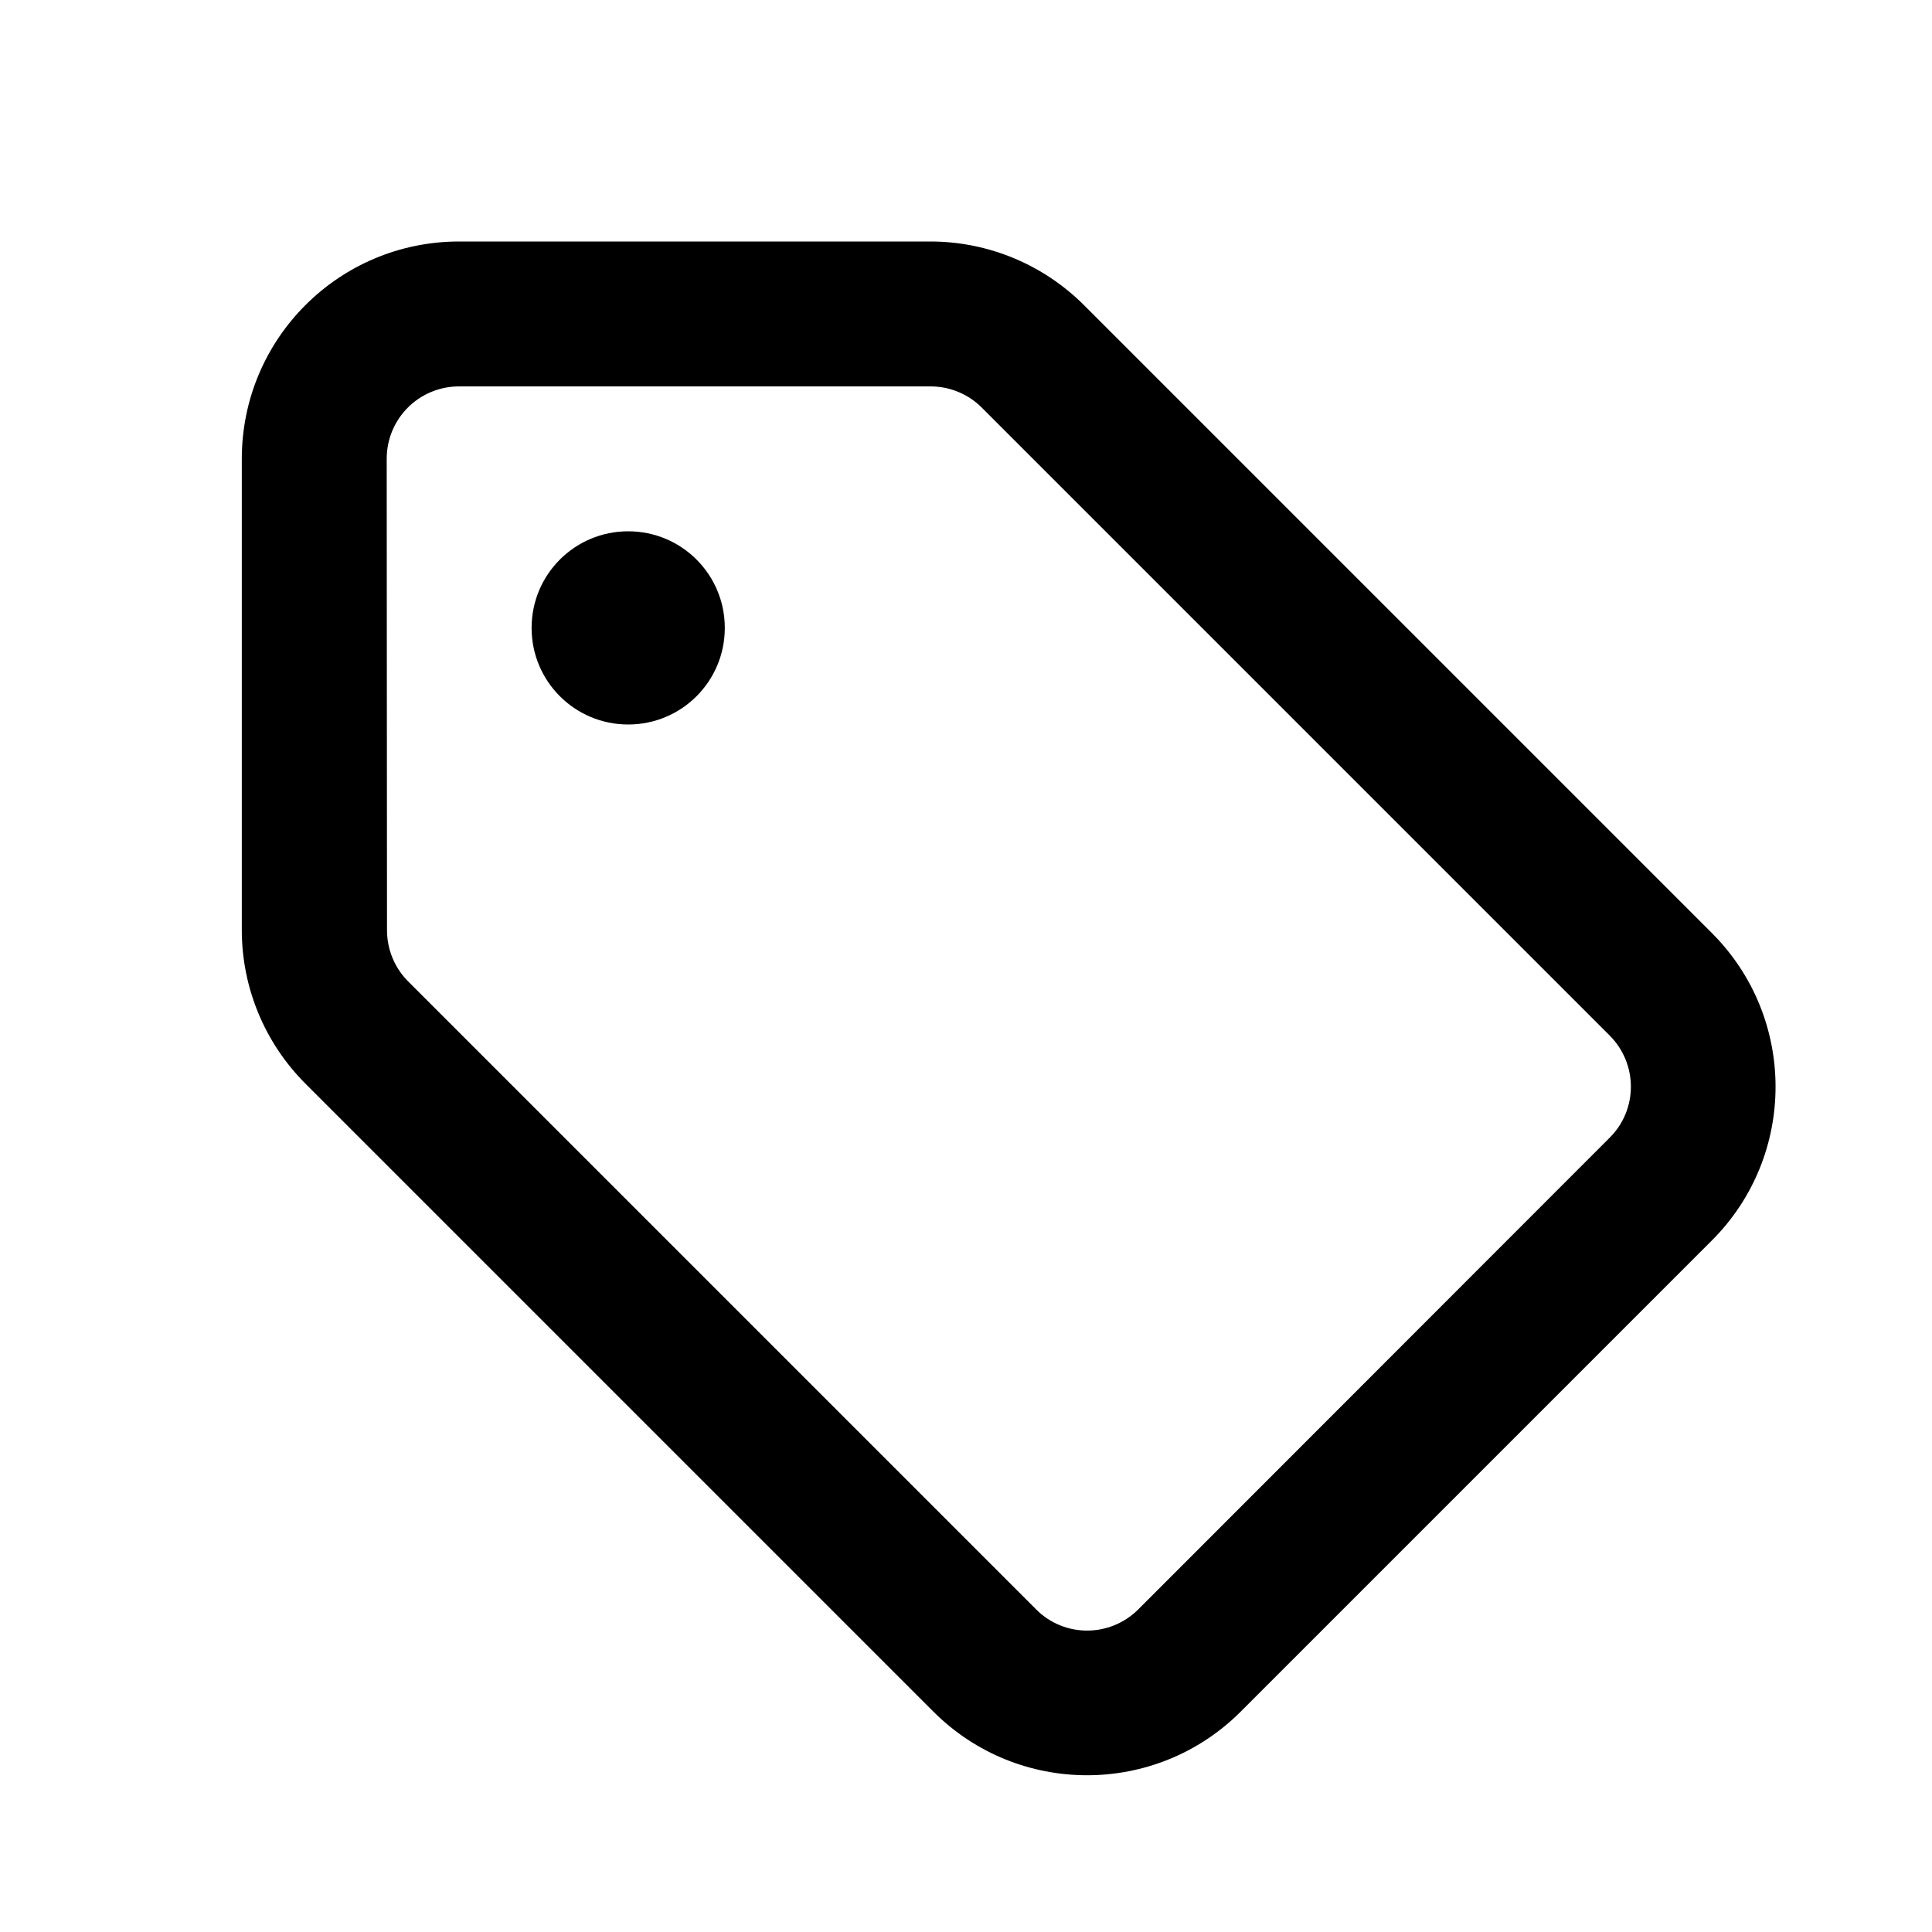 <svg xmlns="http://www.w3.org/2000/svg" viewBox="0 0 640 640"><!--! Font Awesome Pro 7.1.0 by @fontawesome - https://fontawesome.com License - https://fontawesome.com/license (Commercial License) Copyright 2025 Fonticons, Inc. --><path fill="currentColor" d="M128.1 152C128.1 138.7 138.8 128 152.1 128L308.2 128C314.6 128 320.7 130.5 325.2 135L533.2 343C542.6 352.4 542.6 367.6 533.2 376.9L377.1 533.1C367.7 542.5 352.5 542.5 343.2 533.1L135.2 325.1C130.7 320.6 128.2 314.5 128.2 308.1L128.1 152zM152.1 80C112.3 80 80.1 112.2 80.1 152L80.1 308.1C80.1 327.2 87.7 345.5 101.2 359L309.2 567C337.3 595.1 382.9 595.1 411 567L567.1 410.9C595.2 382.8 595.2 337.2 567.1 309.1L359.1 101.1C345.6 87.6 327.3 80 308.2 80L152.1 80zM208.1 240C225.8 240 240.1 225.7 240.1 208C240.1 190.3 225.8 176 208.1 176C190.4 176 176.1 190.3 176.1 208C176.1 225.7 190.4 240 208.1 240z"/></svg>